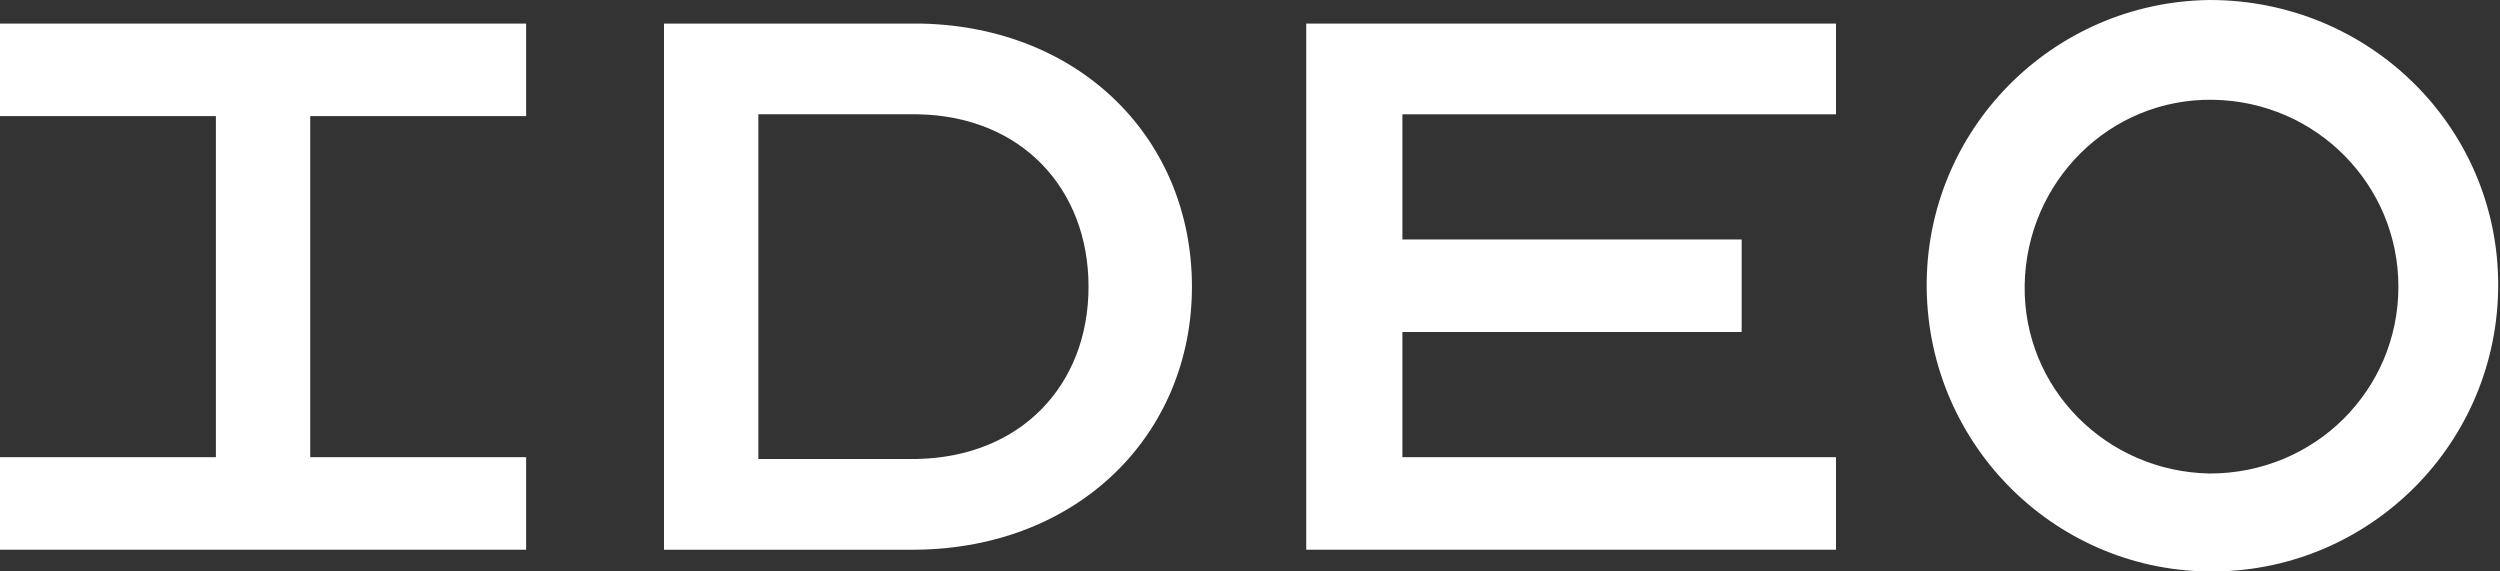 <?xml version="1.0" encoding="utf-8"?>
<!-- Generator: Adobe Illustrator 23.0.4, SVG Export Plug-In . SVG Version: 6.00 Build 0)  -->
<svg version="1.1" id="Layer_1" xmlns="http://www.w3.org/2000/svg" xmlns:xlink="http://www.w3.org/1999/xlink" x="0px" y="0px"
	 viewBox="0 0 137.8 31.5" style="enable-background:new 0 0 137.8 31.5;" xml:space="preserve">
<rect x="0" y="0" width="137.8" height="31.5" fill="#333333" stroke="none"/>
<style type="text/css">
	.st0{fill:#FFFFFF;}
</style>
<title>ideo-dark</title>
<g>
	<g id="Layer_1-2">
		<polygon class="st0" points="29,6.4 29,1.3 17,1.3 11.9,1.3 0,1.3 0,6.4 11.9,6.4 11.9,25.2 0,25.2 0,30.3 11.9,30.3 17,30.3 
			29,30.3 29,25.2 17.1,25.2 17.1,6.4 		"/>
		<polygon class="st0" points="101.2,6.3 101.2,1.3 93.5,1.3 72,1.3 72,6.3 72,25.2 72,30.3 93.7,30.3 101.2,30.3 101.2,25.2 
			77.3,25.2 77.3,18.3 96,18.3 96,13.2 77.3,13.2 77.3,6.3 		"/>
		<path class="st0" d="M50.8,1.3H36.6v29h13.9c9-0.1,15.2-6.4,15.2-14.5S59.6,1.5,50.8,1.3z M50.5,25.3h-8.4l0,0h-0.3v-19h8.8
			c5.7,0.1,9.4,4.1,9.4,9.5S56.3,25.2,50.5,25.3L50.5,25.3z"/>
		<path class="st0" d="M121.8,0c-8.7,0.1-15.7,7.2-15.6,15.9s7.2,15.7,15.9,15.6c8.6-0.1,15.6-7.1,15.6-15.8
			C137.7,7,130.6,0,121.8,0C121.8,0,121.8,0,121.8,0z M121.8,26.1c-5.7-0.1-10.3-4.7-10.2-10.4c0.1-5.7,4.7-10.3,10.4-10.2
			c5.7,0.1,10.2,4.7,10.2,10.3C132.2,21.5,127.6,26.1,121.8,26.1z"/>
	</g>
</g>
</svg>
